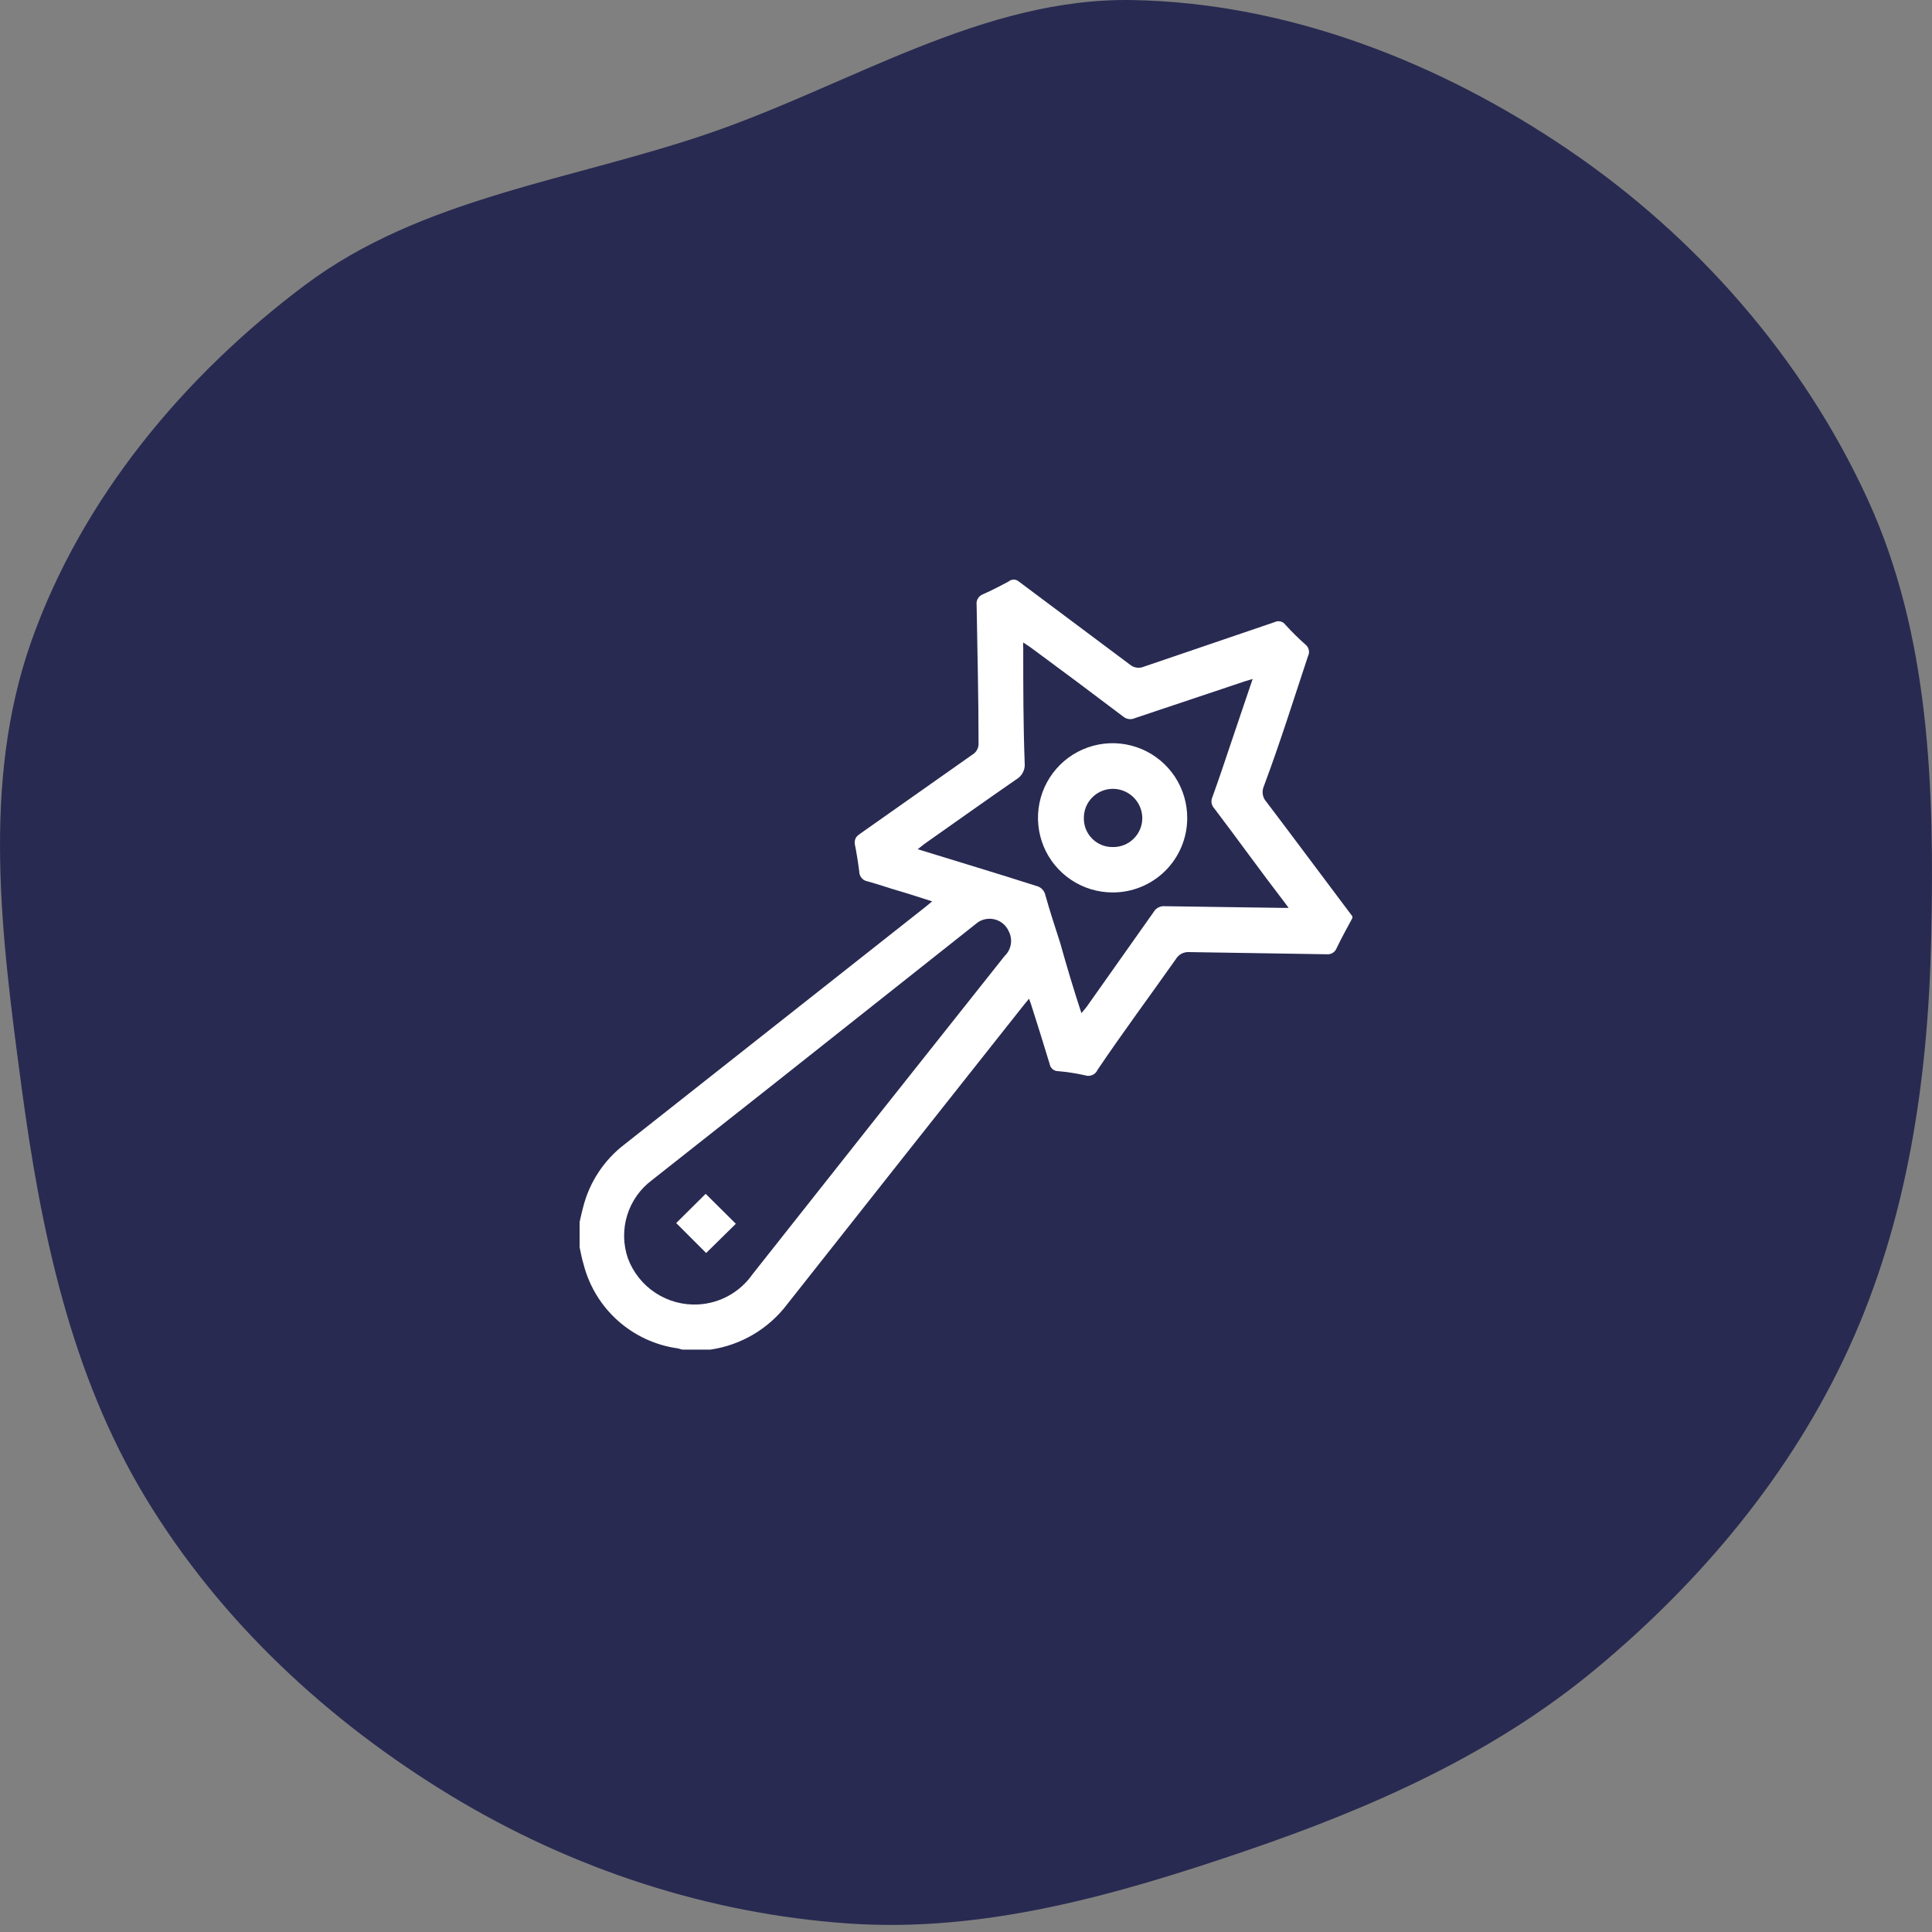 <svg width="80" height="80" viewBox="0 0 80 80" fill="none" xmlns="http://www.w3.org/2000/svg">
<rect x="0" y="0" width="80" height="80" fill="#808080" stroke="none"/>
<path fill-rule="evenodd" clip-rule="evenodd" d="M1.3 26.546C3.396 20.626 7.612 15.56 12.64 11.795C17.473 8.175 23.678 7.474 29.389 5.51C35.255 3.492 40.719 -0.116 46.921 0.003C53.347 0.126 59.61 2.58 64.928 6.19C70.244 9.799 74.633 14.803 77.32 20.64C79.918 26.284 80.104 32.643 79.967 38.855C79.838 44.707 78.984 50.533 76.543 55.853C74.167 61.031 70.466 65.457 66.087 69.1C61.832 72.64 56.775 74.872 51.536 76.656C46.206 78.472 40.743 80.038 35.127 79.647C29.316 79.243 23.682 77.388 18.699 74.372C13.595 71.283 9.132 67.141 6.039 62.039C2.922 56.897 1.685 50.947 0.889 44.987C0.065 38.815 -0.778 32.416 1.3 26.546Z" fill="#282A51"/>
<path d="M56 38.014C55.78 38.424 55.55 38.834 55.35 39.254C55.319 39.338 55.261 39.41 55.185 39.457C55.109 39.504 55.019 39.524 54.93 39.514L49.24 39.424C49.13 39.417 49.021 39.44 48.924 39.491C48.827 39.542 48.746 39.62 48.69 39.714C47.61 41.244 46.52 42.714 45.45 44.294C45.408 44.393 45.329 44.472 45.231 44.515C45.132 44.558 45.021 44.561 44.92 44.524C44.554 44.443 44.183 44.386 43.81 44.354C43.724 44.353 43.642 44.321 43.578 44.264C43.514 44.207 43.472 44.129 43.46 44.044C43.21 43.214 42.95 42.394 42.69 41.574L42.61 41.354L42.38 41.634C39.12 45.748 35.857 49.874 32.59 54.014C31.819 55.028 30.681 55.7 29.42 55.884C29.42 55.884 29.35 55.884 29.31 55.884H28.25L28.07 55.834C27.144 55.707 26.276 55.306 25.58 54.682C24.883 54.059 24.389 53.241 24.16 52.334C24.09 52.114 24.05 51.874 24 51.644V50.604C24.05 50.394 24.09 50.184 24.15 49.974C24.411 48.948 25.01 48.039 25.85 47.394L38.32 37.554L38.6 37.324C38.12 37.174 37.68 37.024 37.23 36.894C36.78 36.764 36.36 36.614 35.92 36.494C35.825 36.478 35.74 36.429 35.678 36.356C35.615 36.283 35.581 36.19 35.58 36.094C35.53 35.704 35.47 35.314 35.39 34.924C35.39 34.714 35.46 34.634 35.6 34.534L40.27 31.244C40.352 31.195 40.418 31.124 40.462 31.039C40.507 30.955 40.526 30.86 40.52 30.764C40.52 28.854 40.47 26.954 40.44 25.054C40.425 24.959 40.444 24.863 40.494 24.78C40.543 24.698 40.62 24.636 40.71 24.604C41.07 24.444 41.42 24.264 41.77 24.074C41.828 24.026 41.9 24 41.975 24C42.05 24 42.123 24.026 42.18 24.074L46.78 27.514C46.86 27.583 46.958 27.628 47.062 27.644C47.166 27.66 47.273 27.646 47.37 27.604L52.77 25.764C52.847 25.724 52.936 25.713 53.021 25.733C53.105 25.753 53.179 25.803 53.23 25.874C53.488 26.159 53.762 26.43 54.05 26.684C54.123 26.74 54.174 26.82 54.194 26.909C54.215 26.999 54.202 27.093 54.16 27.174C53.55 29.014 53 30.774 52.33 32.564C52.285 32.67 52.271 32.787 52.291 32.901C52.31 33.014 52.362 33.119 52.44 33.204C53.63 34.774 54.81 36.364 56 37.944V38.014ZM28.92 54.014C29.364 53.989 29.796 53.863 30.183 53.647C30.572 53.43 30.905 53.128 31.16 52.764C34.633 48.364 38.113 43.971 41.6 39.584C41.732 39.458 41.821 39.294 41.853 39.114C41.886 38.934 41.86 38.748 41.78 38.584C41.731 38.466 41.657 38.359 41.563 38.273C41.469 38.186 41.356 38.121 41.234 38.083C41.112 38.045 40.983 38.034 40.856 38.052C40.729 38.069 40.607 38.114 40.5 38.184L32.22 44.744L27 48.864C26.511 49.228 26.15 49.738 25.97 50.321C25.791 50.903 25.801 51.528 26 52.104C26.219 52.693 26.621 53.196 27.146 53.539C27.672 53.883 28.293 54.049 28.92 54.014ZM44.78 41.954L45 41.684L47.77 37.764C47.816 37.684 47.883 37.619 47.965 37.577C48.046 37.534 48.138 37.516 48.23 37.524L53.13 37.594H53.36L53.19 37.364C52.19 36.064 51.26 34.764 50.28 33.474C50.223 33.414 50.184 33.338 50.17 33.256C50.156 33.175 50.166 33.09 50.2 33.014C50.47 32.264 50.72 31.524 50.97 30.774C51.22 30.024 51.56 29.034 51.87 28.114L51.54 28.214L47 29.734C46.919 29.773 46.828 29.786 46.739 29.774C46.651 29.762 46.567 29.723 46.5 29.664C45.233 28.704 43.957 27.751 42.67 26.804L42.37 26.604C42.361 26.677 42.361 26.751 42.37 26.824C42.37 28.414 42.37 30.004 42.43 31.594C42.444 31.729 42.418 31.866 42.356 31.986C42.294 32.107 42.198 32.207 42.08 32.274C40.81 33.154 39.54 34.054 38.28 34.944L38 35.164C39.68 35.684 41.29 36.164 42.91 36.684C42.999 36.704 43.081 36.748 43.146 36.812C43.212 36.875 43.258 36.956 43.28 37.044C43.47 37.724 43.69 38.394 43.9 39.044C44.17 40.014 44.47 41.014 44.78 41.954Z" fill="white"/>
<path d="M28 50.644L29.22 49.434L30.47 50.674L29.24 51.884L28 50.644Z" fill="white"/>
<path d="M46.07 36.954C45.458 36.954 44.859 36.772 44.35 36.431C43.841 36.09 43.445 35.606 43.212 35.04C42.98 34.473 42.92 33.85 43.042 33.25C43.163 32.65 43.461 32.1 43.896 31.669C44.331 31.238 44.884 30.946 45.486 30.83C46.087 30.714 46.709 30.78 47.273 31.018C47.837 31.257 48.318 31.657 48.654 32.169C48.99 32.682 49.166 33.282 49.16 33.894C49.155 34.709 48.827 35.489 48.247 36.063C47.668 36.636 46.885 36.957 46.07 36.954ZM46.07 35.074C46.229 35.078 46.388 35.05 46.536 34.993C46.684 34.935 46.82 34.848 46.934 34.737C47.049 34.626 47.14 34.494 47.203 34.347C47.266 34.201 47.299 34.044 47.3 33.884C47.3 33.564 47.174 33.257 46.95 33.029C46.725 32.8 46.42 32.669 46.1 32.664C45.941 32.662 45.782 32.691 45.635 32.75C45.487 32.809 45.352 32.897 45.239 33.009C45.125 33.12 45.035 33.254 44.973 33.4C44.912 33.547 44.88 33.705 44.88 33.864C44.876 34.022 44.904 34.178 44.961 34.325C45.019 34.472 45.105 34.605 45.215 34.718C45.325 34.831 45.456 34.92 45.601 34.982C45.746 35.043 45.903 35.074 46.06 35.074H46.07Z" fill="white"/>
</svg>
